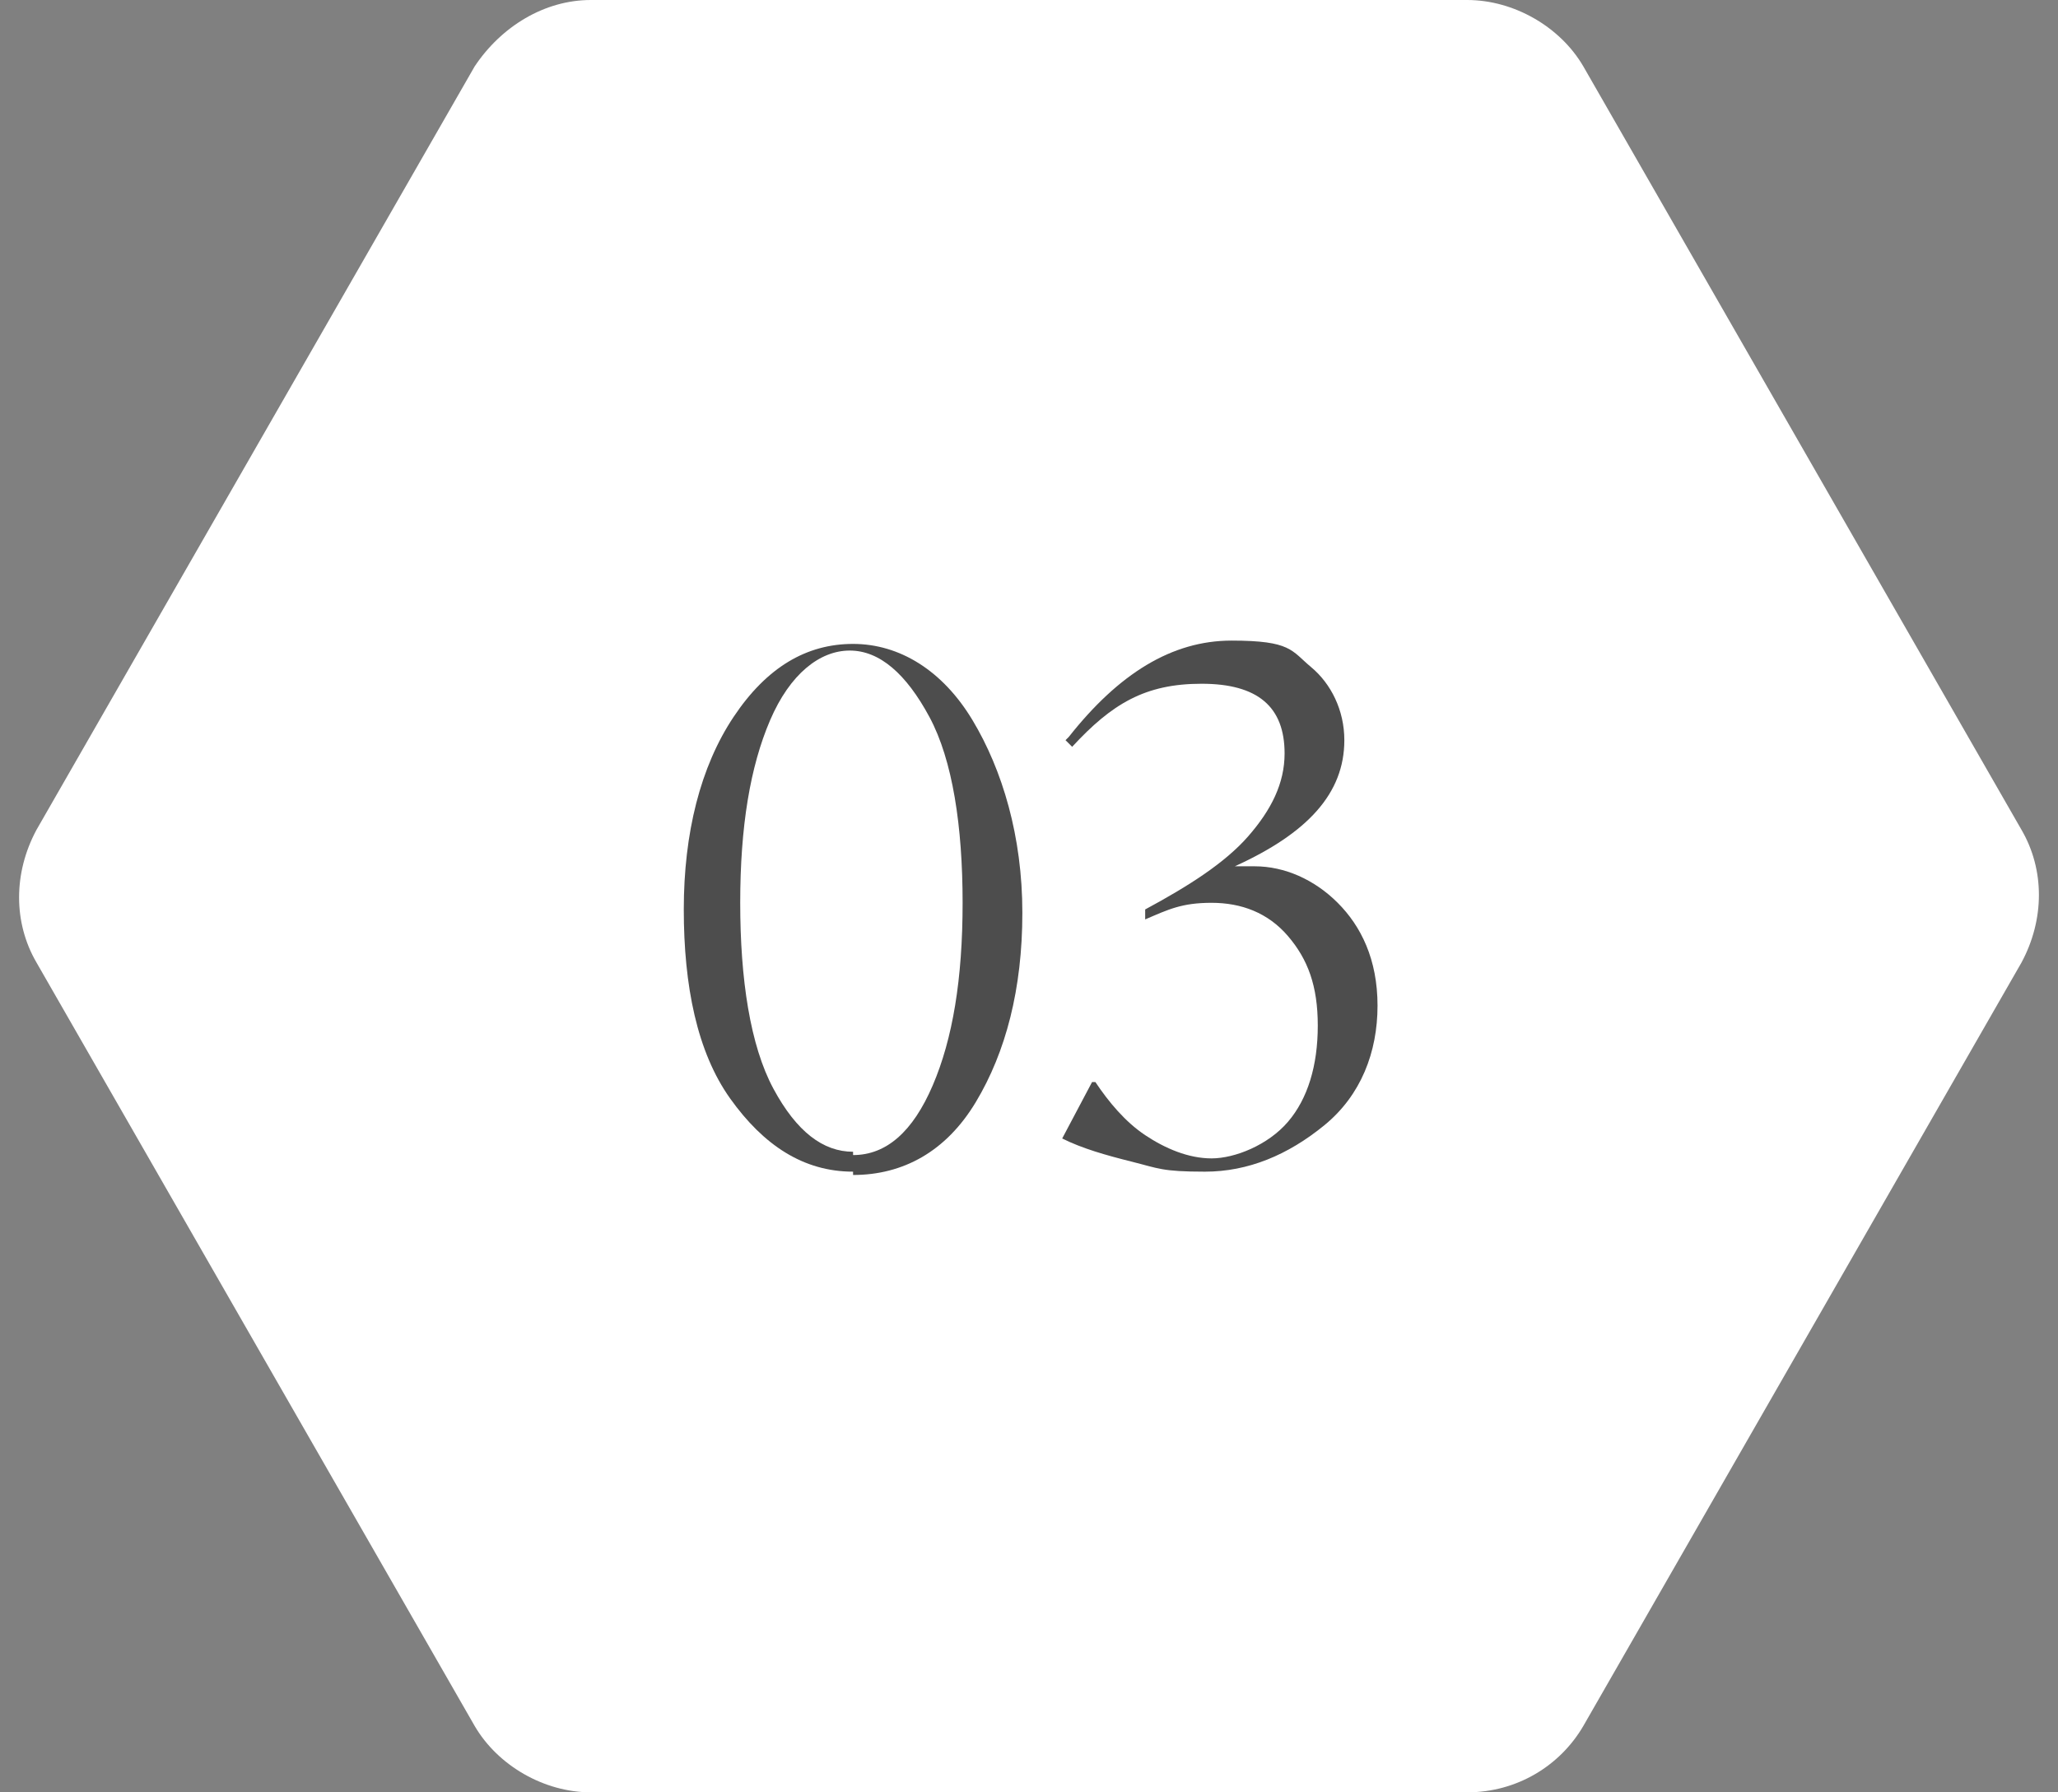 <?xml version="1.0" encoding="UTF-8"?>
<svg id="Layer_1" xmlns="http://www.w3.org/2000/svg" version="1.1" viewBox="0 0 62 54">
  <rect x="0" y="0" width="62" height="54" fill="#808080" stroke="none"/>
  <!-- Generator: Adobe Illustrator 29.6.1, SVG Export Plug-In . SVG Version: 2.1.1 Build 9)  -->
  <defs>
    <style>
      .st0 {
        fill: #4d4d4d;
      }

      .st1 {
        isolation: isolate;
      }

      .st2 {
        fill: #fff;
      }
    </style>
  </defs>
  <g id="Group_139">
    <path id="Polygon_3" class="st2" d="M44.2,0c1.4,0,2.8.8,3.5,2l13.2,23c.7,1.2.7,2.7,0,4l-13.2,23c-.7,1.2-2,2-3.5,2h-26.4c-1.4,0-2.8-.8-3.5-2L1.1,29c-.7-1.2-.7-2.7,0-4L14.3,2C15.1.8,16.4,0,17.8,0h26.4Z"/>
    <g id="_03" class="st1">
      <g class="st1">
        <path class="st0" d="M25.7,35.3c-1.5,0-2.7-.8-3.7-2.2s-1.4-3.4-1.4-5.7.5-4.3,1.5-5.8,2.2-2.2,3.6-2.2,2.7.8,3.6,2.3,1.5,3.5,1.5,5.8-.5,4.2-1.4,5.7-2.2,2.2-3.7,2.2h0ZM25.7,34.8c1,0,1.8-.7,2.4-2.1s.9-3.2.9-5.5-.3-4.3-1-5.6-1.5-2-2.4-2-1.8.7-2.4,2.1-.9,3.2-.9,5.5.3,4.3,1,5.6,1.5,1.9,2.4,1.9h0Z"/>
        <path class="st0" d="M32.2,22.2c1.5-1.9,3.1-2.9,4.9-2.9s1.8.3,2.4.8,1,1.3,1,2.2c0,1.6-1.1,2.8-3.3,3.8h0c.2,0,.4,0,.6,0,.9,0,1.8.4,2.5,1.1s1.2,1.7,1.2,3.1-.5,2.7-1.6,3.6-2.3,1.4-3.6,1.4-1.4-.1-2.2-.3-1.5-.4-2.1-.7l.9-1.7h.1c.4.6.9,1.2,1.5,1.6s1.3.7,2,.7,1.7-.4,2.3-1.1.9-1.7.9-2.9-.3-2-.9-2.7-1.4-1-2.3-1-1.3.2-2,.5v-.3c1.3-.7,2.4-1.4,3.1-2.2s1.1-1.6,1.1-2.5c0-1.4-.8-2.1-2.5-2.1s-2.7.6-3.9,1.9l-.2-.2h0Z"/>
      </g>
    </g>
  </g>
</svg>